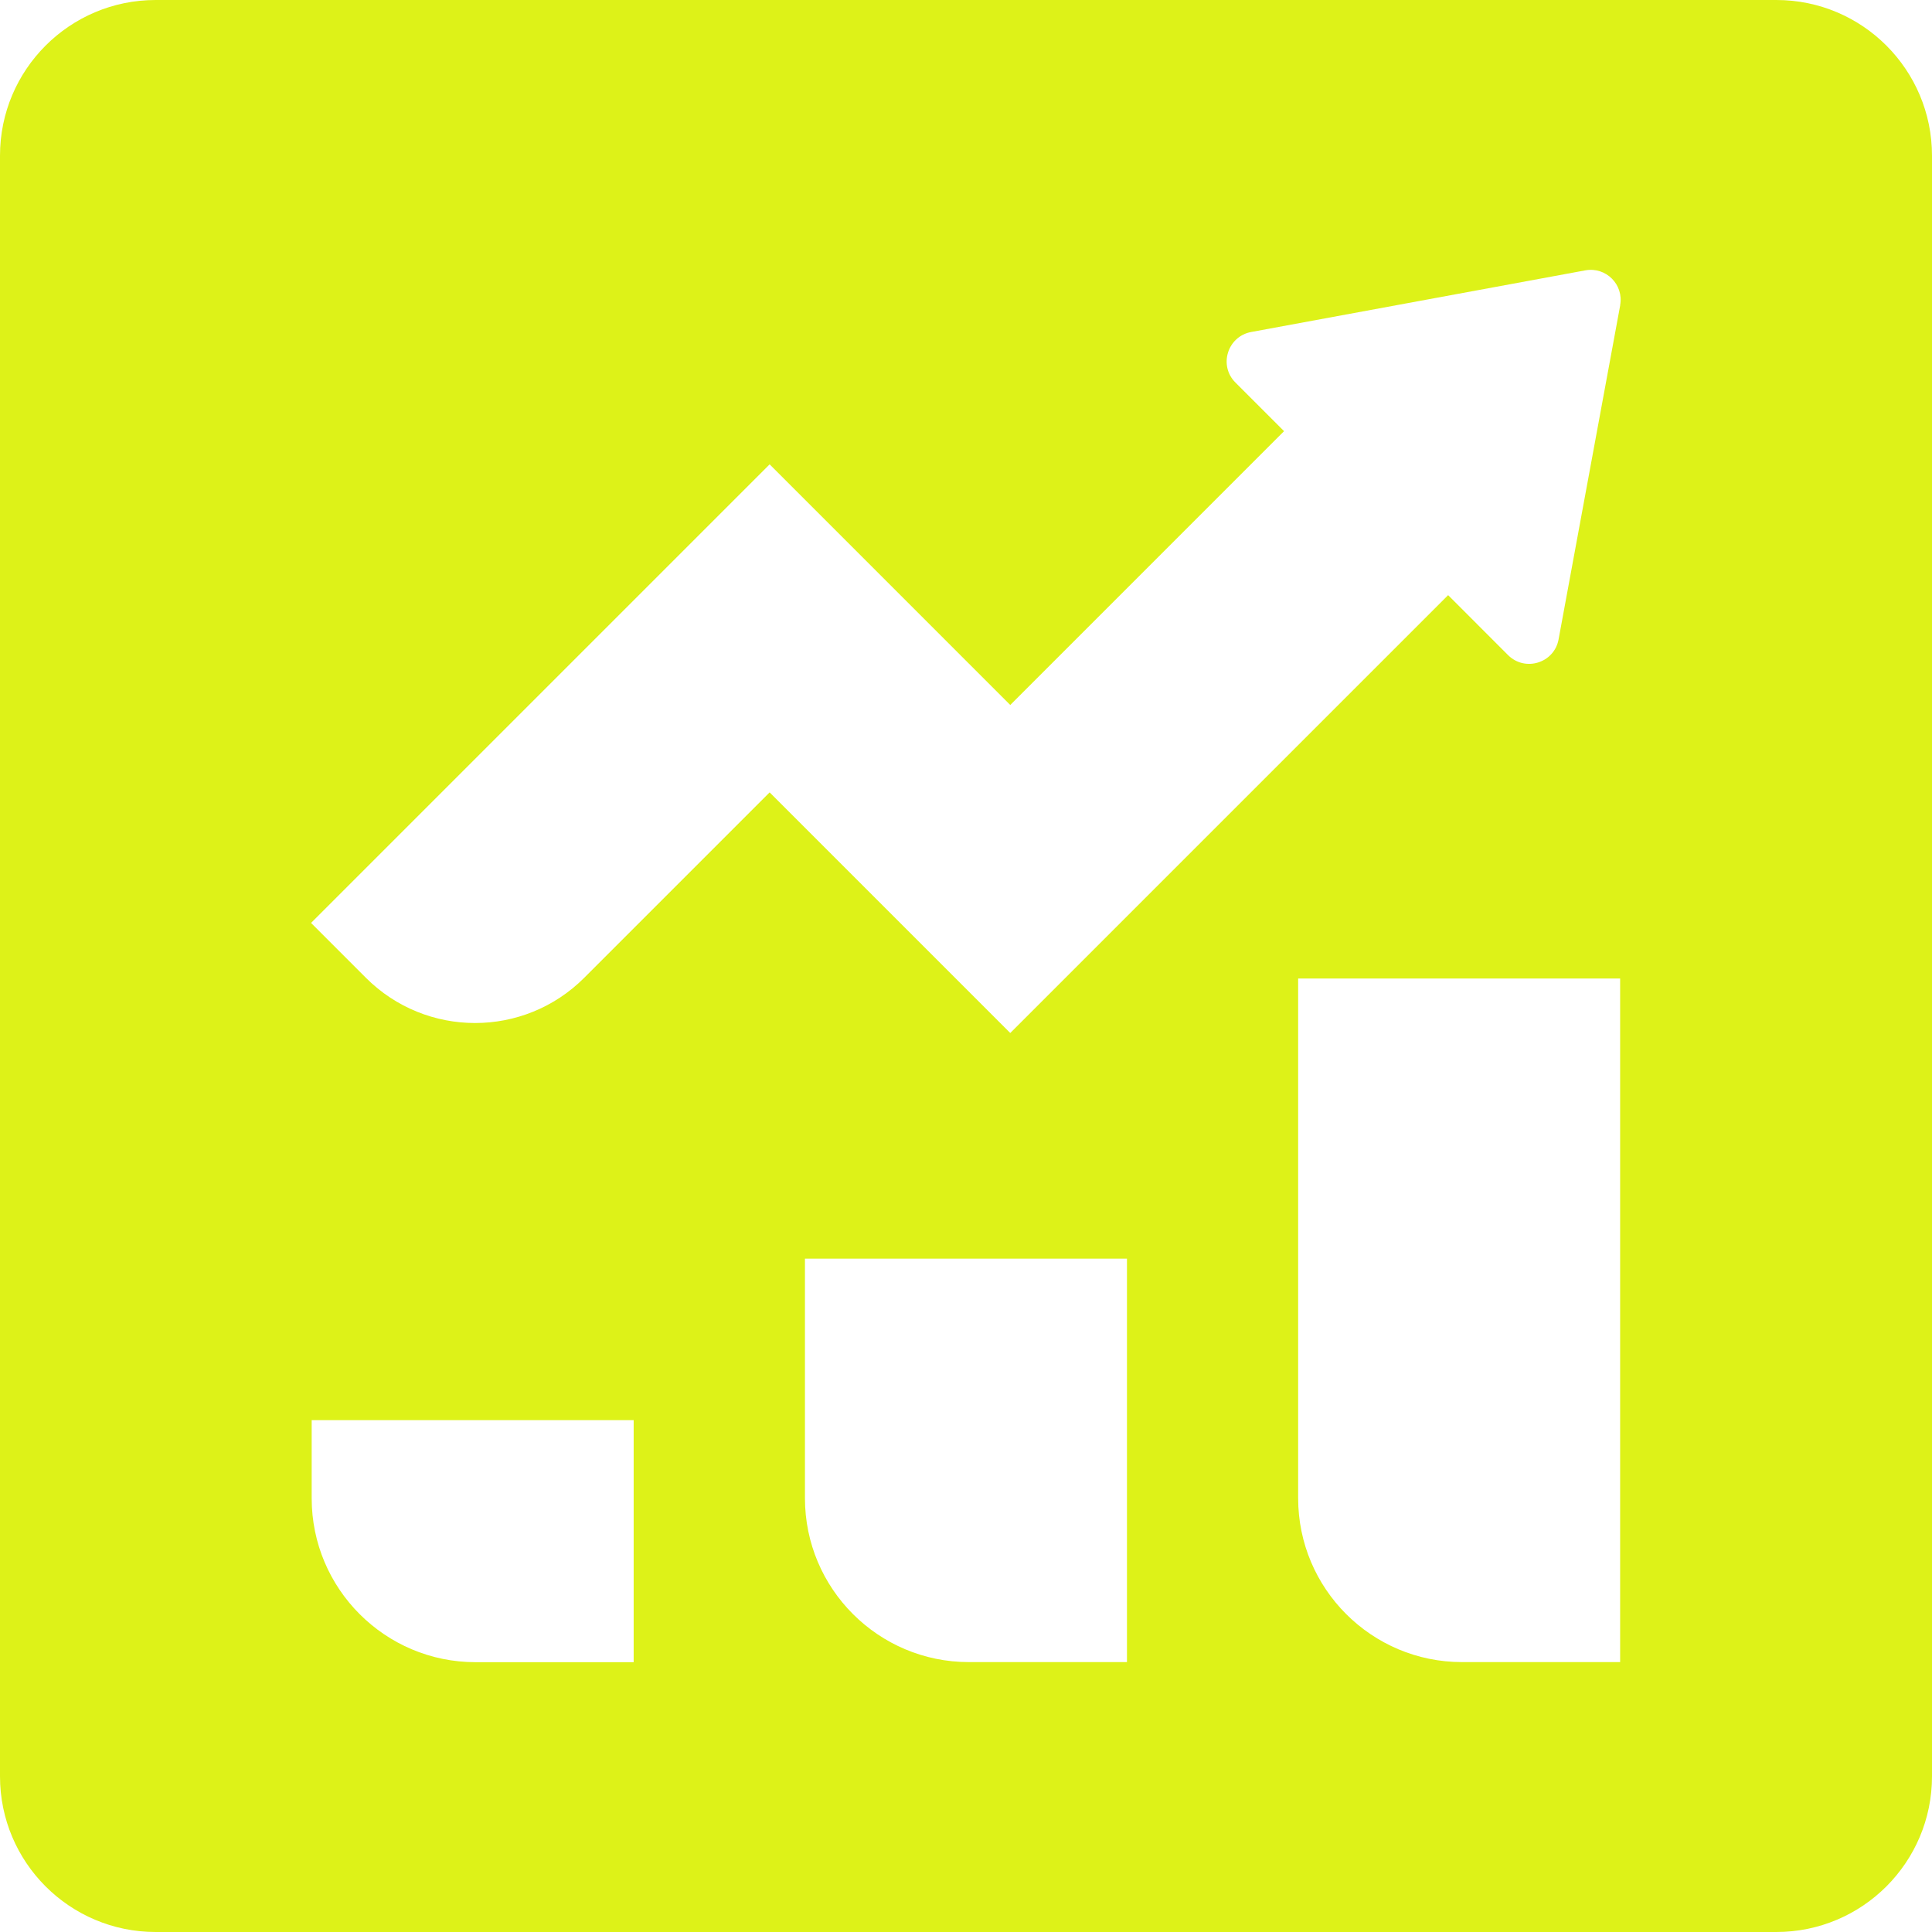 <svg width="64" height="64" viewBox="0 0 64 64" fill="none" xmlns="http://www.w3.org/2000/svg">
<g clip-path="url(#clip0_10768_57672)">
<path d="M58.844 0H5.156C2.309 0 0 2.309 0 5.156V58.844C0 61.691 2.309 64 5.156 64H58.844C61.691 64 64 61.691 64 58.844V5.156C64 2.309 61.691 0 58.844 0ZM53.672 10.109L51.63 21.18C51.486 21.964 50.522 22.264 49.956 21.701L47.971 19.715L33.466 34.22L25.495 26.249L19.353 32.391C17.356 34.388 14.119 34.388 12.121 32.391L10.304 30.573L25.495 15.382L33.466 23.354L42.536 14.283L40.925 12.672C40.362 12.11 40.661 11.145 41.446 10.998L52.516 8.956C53.199 8.831 53.795 9.426 53.669 10.109H53.672ZM10.328 47.045H20.991V55.062H15.754C12.756 55.062 10.325 52.63 10.325 49.633V47.045H10.328ZM26.668 41.694H37.332V55.059H32.094C29.097 55.059 26.665 52.627 26.665 49.63V41.694H26.668ZM43.006 32.415H53.669V55.059H48.432C45.434 55.059 43.003 52.627 43.003 49.63V32.412L43.006 32.415Z" fill="#DDF218"/>
</g>
<defs>
<clipPath id="clip0_10768_57672">
<rect width="64" height="64" fill="white"/>
</clipPath>
</defs>
</svg>
